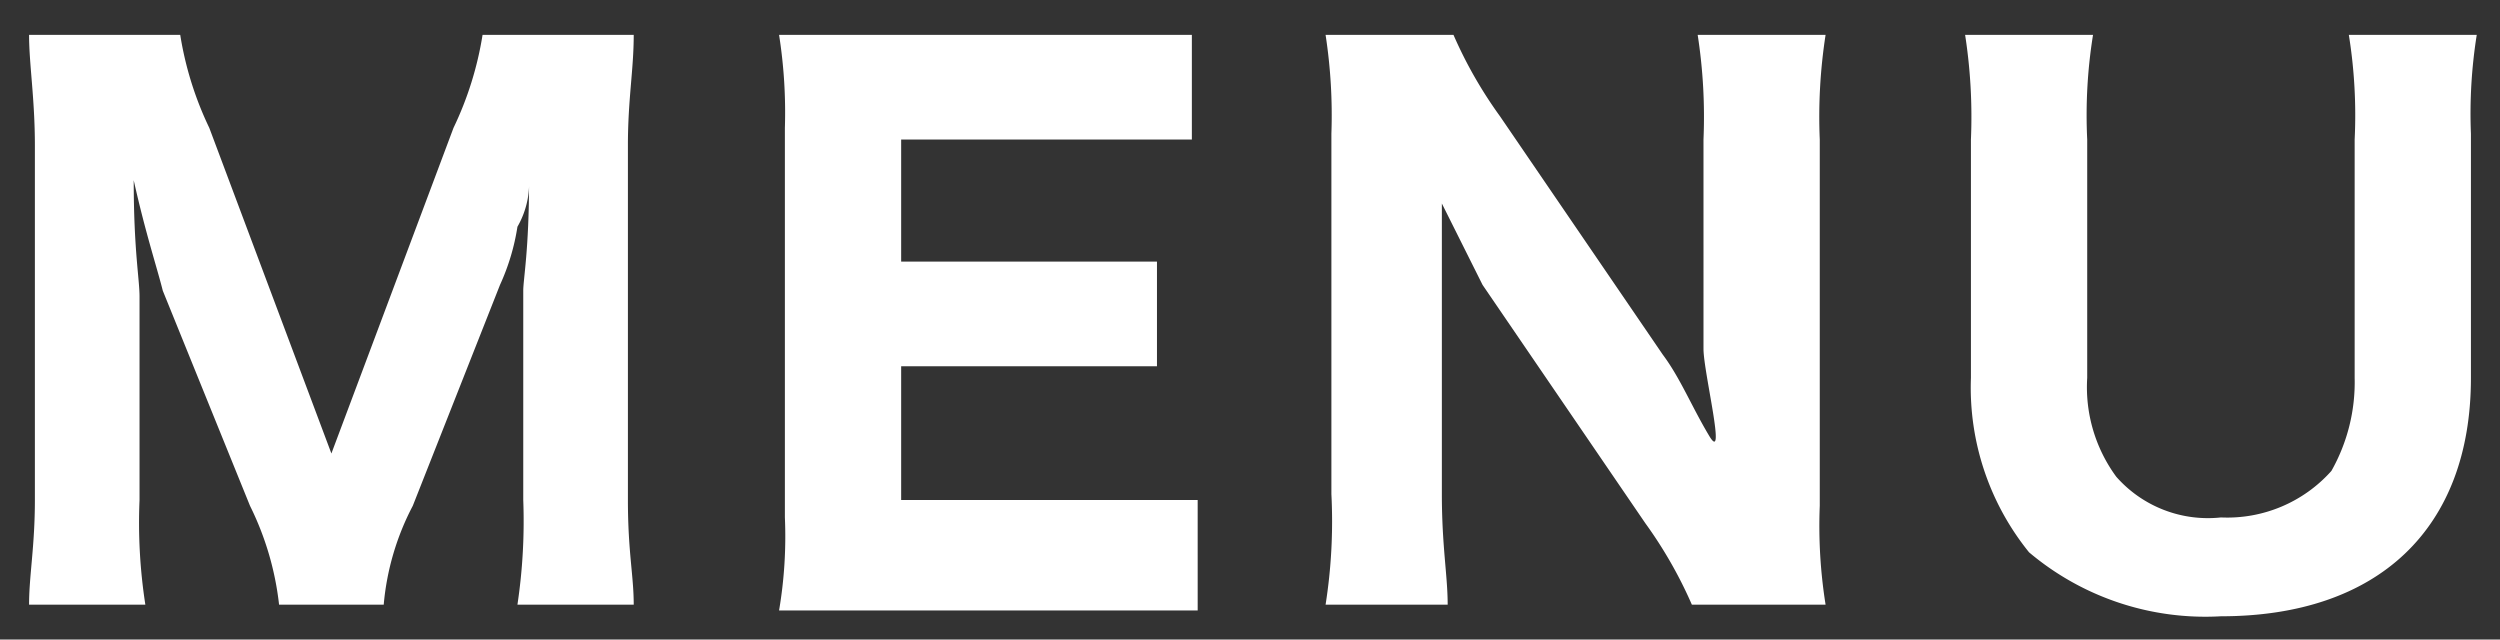 <svg data-name="レイヤー 1" xmlns="http://www.w3.org/2000/svg" width="43" height="11"><rect width="100%" height="100%" fill="#333333" stroke="none"/><path d="M4.8 10.4a5.1 5.1 0 00-.5-1.7L2.8 5c-.1-.4-.3-1-.5-1.9 0 1.2.1 1.7.1 2v3.5a9.2 9.2 0 00.1 1.8h-2c0-.5.1-1 .1-1.8V2.5C.6 1.7.5 1.1.5.6h2.6a5.8 5.8 0 00.5 1.6l2.1 5.6 2.1-5.6A5.8 5.8 0 008.3.6h2.6c0 .6-.1 1.1-.1 1.9v6.1c0 .9.1 1.3.1 1.8h-2A9.7 9.7 0 009 8.6V5c0-.2.1-.7.1-1.9a1.5 1.5 0 01-.2.8 3.8 3.8 0 01-.3 1L7.1 8.7a4.5 4.5 0 00-.5 1.7zm15.8.1h-7.2a7.6 7.6 0 00.1-1.6V2.2a8.6 8.6 0 00-.1-1.6h7.1v1.8h-5v2.1h4.4v1.8h-4.4v2.3h5.1zm8-4.4c.3.4.5.9.8 1.4s-.1-1.1-.1-1.5V2.4a9.2 9.2 0 00-.1-1.8h2.2a9.2 9.2 0 00-.1 1.8v6.3a8.6 8.6 0 00.1 1.7h-2.3a7.5 7.5 0 00-.8-1.4l-2.8-4.1-.7-1.4v5c0 .9.1 1.4.1 1.9h-2.1a9.2 9.2 0 00.1-1.9V2.3a9.1 9.1 0 00-.1-1.7H25a7.5 7.5 0 00.8 1.4zm14-5.5a8.6 8.6 0 00-.1 1.7v4.2c0 2.6-1.6 4.1-4.3 4.1a4.7 4.7 0 01-3.3-1.1 4.5 4.5 0 01-1-3V2.4a9.2 9.2 0 00-.1-1.8H36a8.7 8.7 0 00-.1 1.8v4.1a2.6 2.6 0 00.5 1.7 2.1 2.1 0 001.8.7 2.4 2.4 0 001.9-.8 3.1 3.1 0 00.4-1.6V2.4a8.7 8.7 0 00-.1-1.8z" fill="#fff"/></svg>